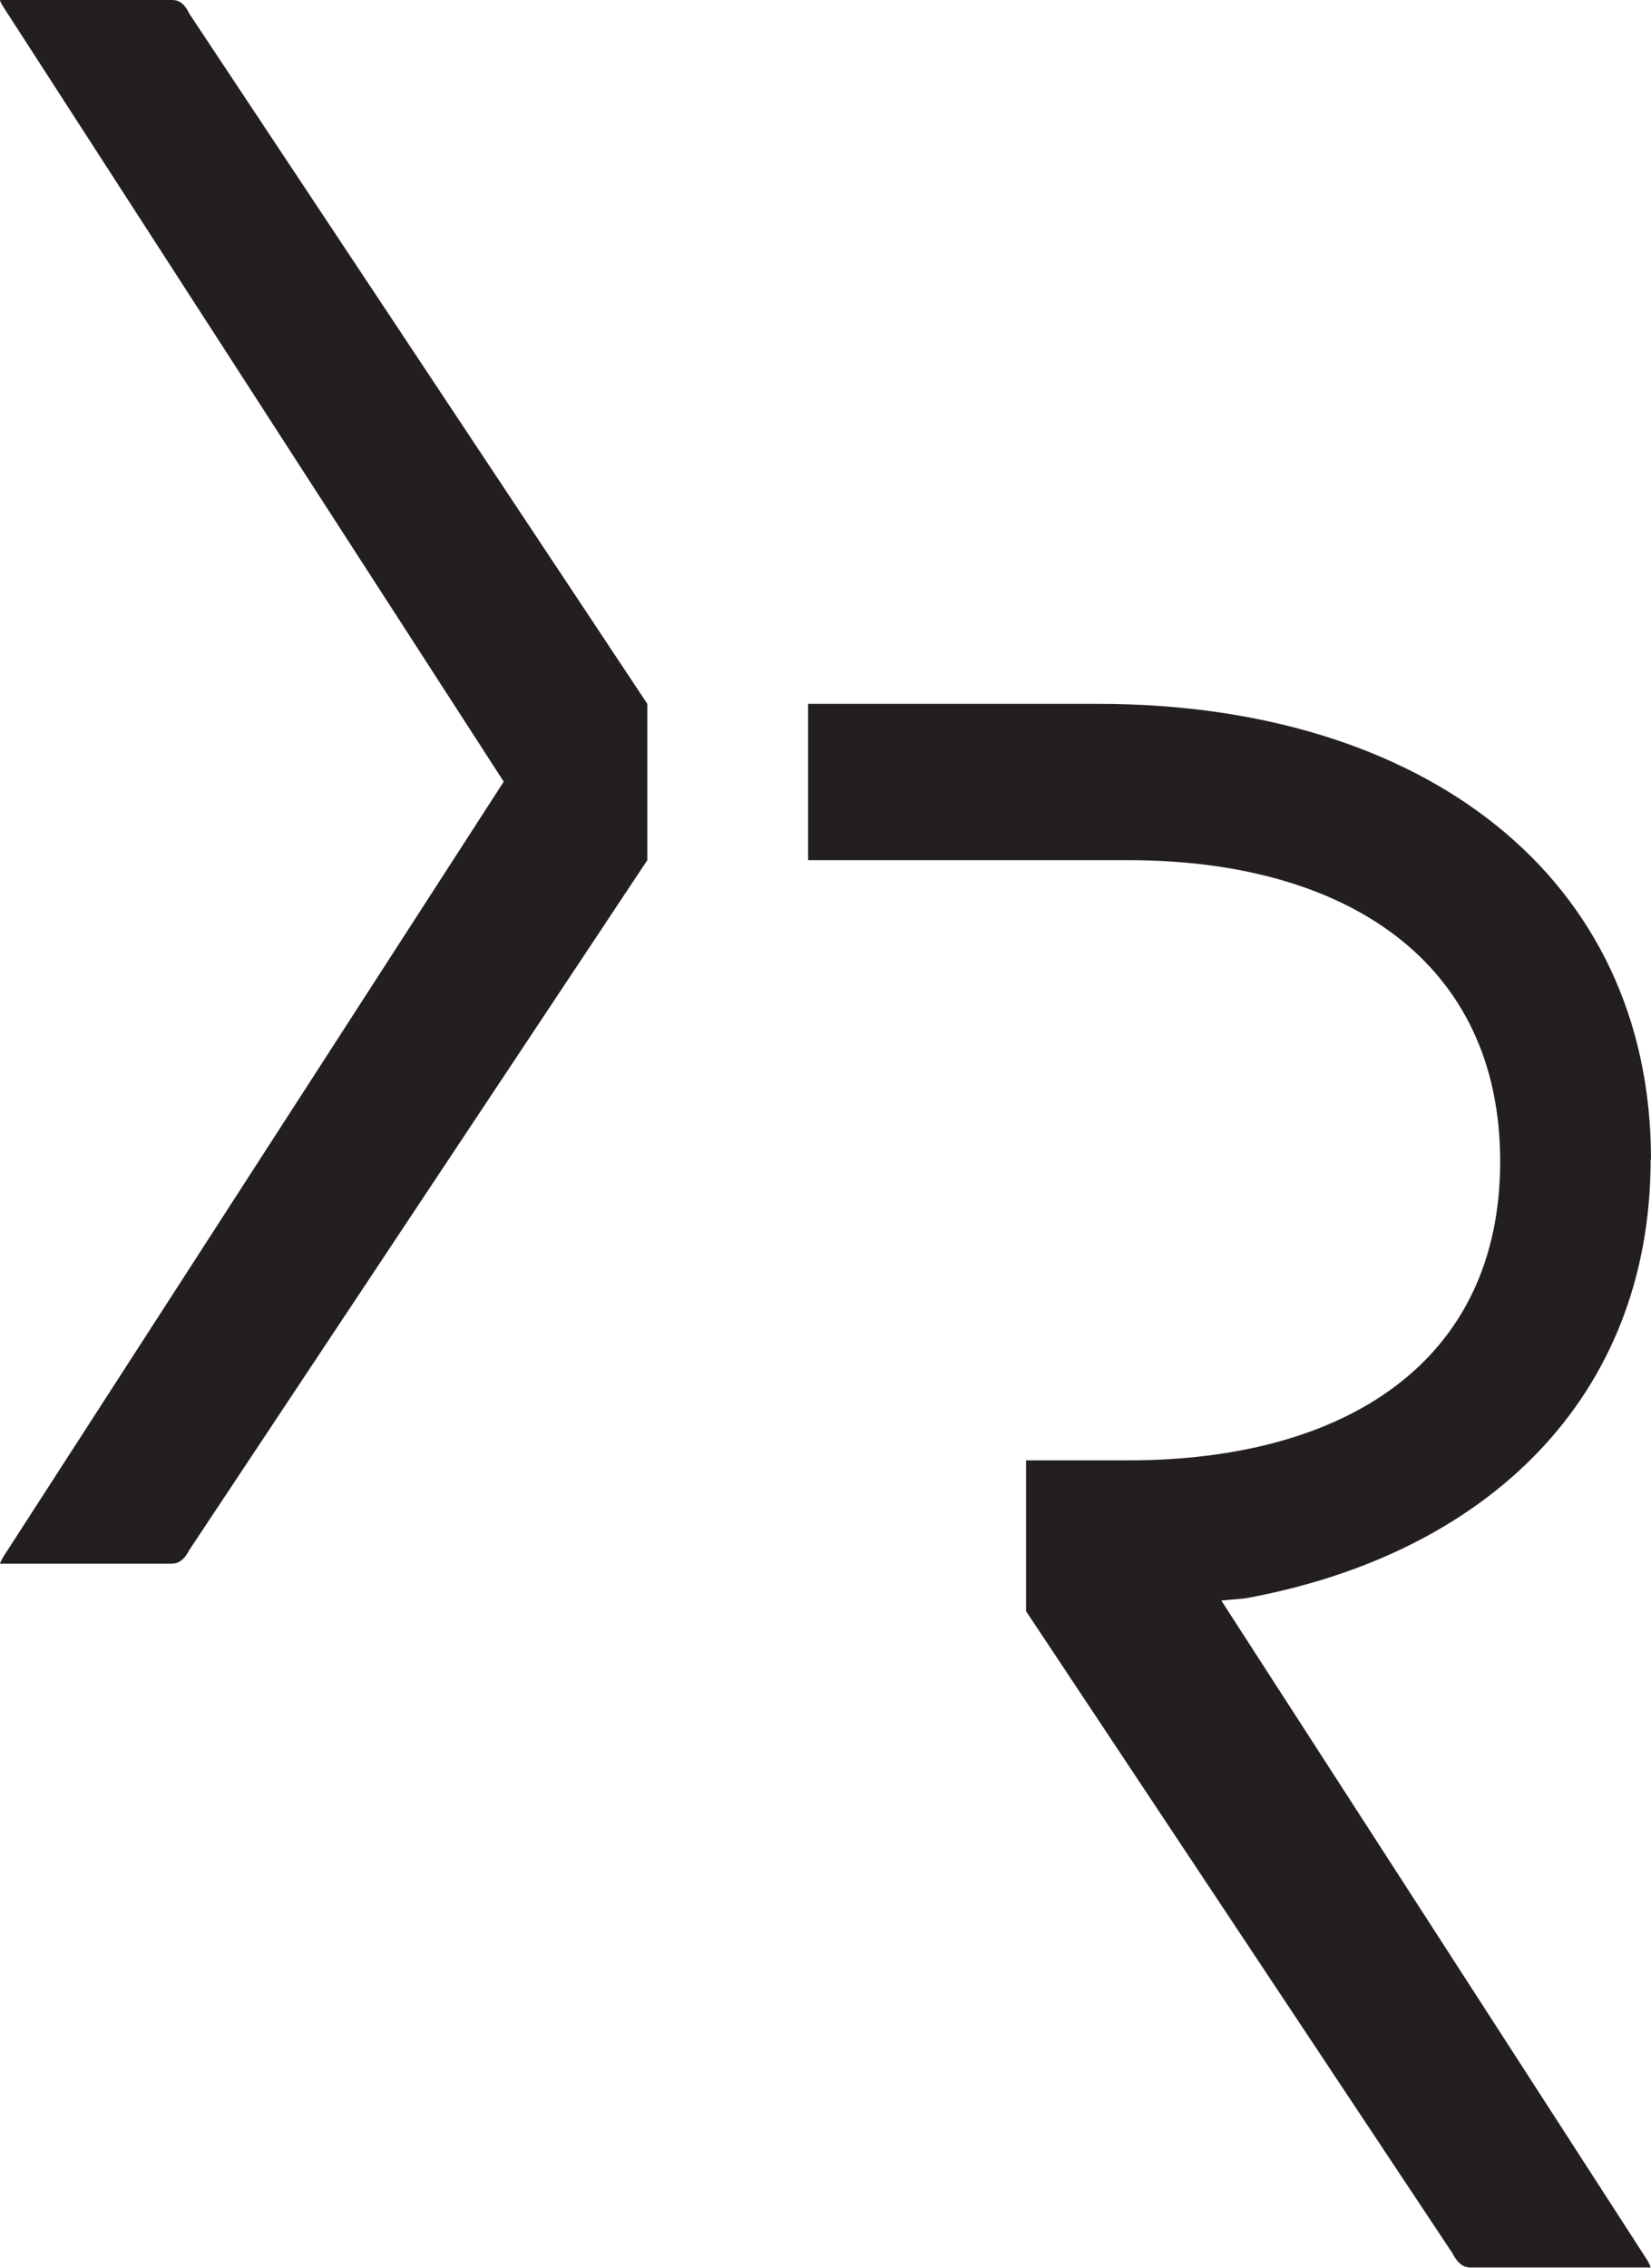<?xml version="1.0" encoding="UTF-8"?>
<svg xmlns="http://www.w3.org/2000/svg" id="Layer_2" data-name="Layer 2" viewBox="0 0 47.95 65.86">
  <defs>
    <style>
      .cls-1 {
        fill: #231f20;
        stroke-width: 0px;
      }
    </style>
  </defs>
  <g id="Ebene_1" data-name="Ebene 1">
    <g>
      <path class="cls-1" d="M47.95,33.67c0-8.22-6.62-13.23-16.06-13.23h-8.42v4.54h9.3c6.31,0,10.8,2.94,10.8,8.75s-4.49,8.68-10.8,8.68h-2.97v4.38l12.38,18.64c.19.37.38.42.54.42h5.1c.05,0,.1,0,.12,0-.01-.04-.04-.11-.09-.2l-12.38-19.17.68-.06c7-1.27,11.79-5.81,11.79-12.76"></path>
      <path class="cls-1" d="M.09.19C.04.11.01.05,0,0c.03,0,.07,0,.12,0h4.87c.15,0,.34.04.51.4l13.3,20.04v4.54l-13.3,20.03c-.18.35-.37.4-.51.4H.12c-.05,0-.09,0-.12,0,.01-.04.04-.1.09-.19l14.54-22.52L.09.19Z"></path>
    </g>
  </g>
</svg>
